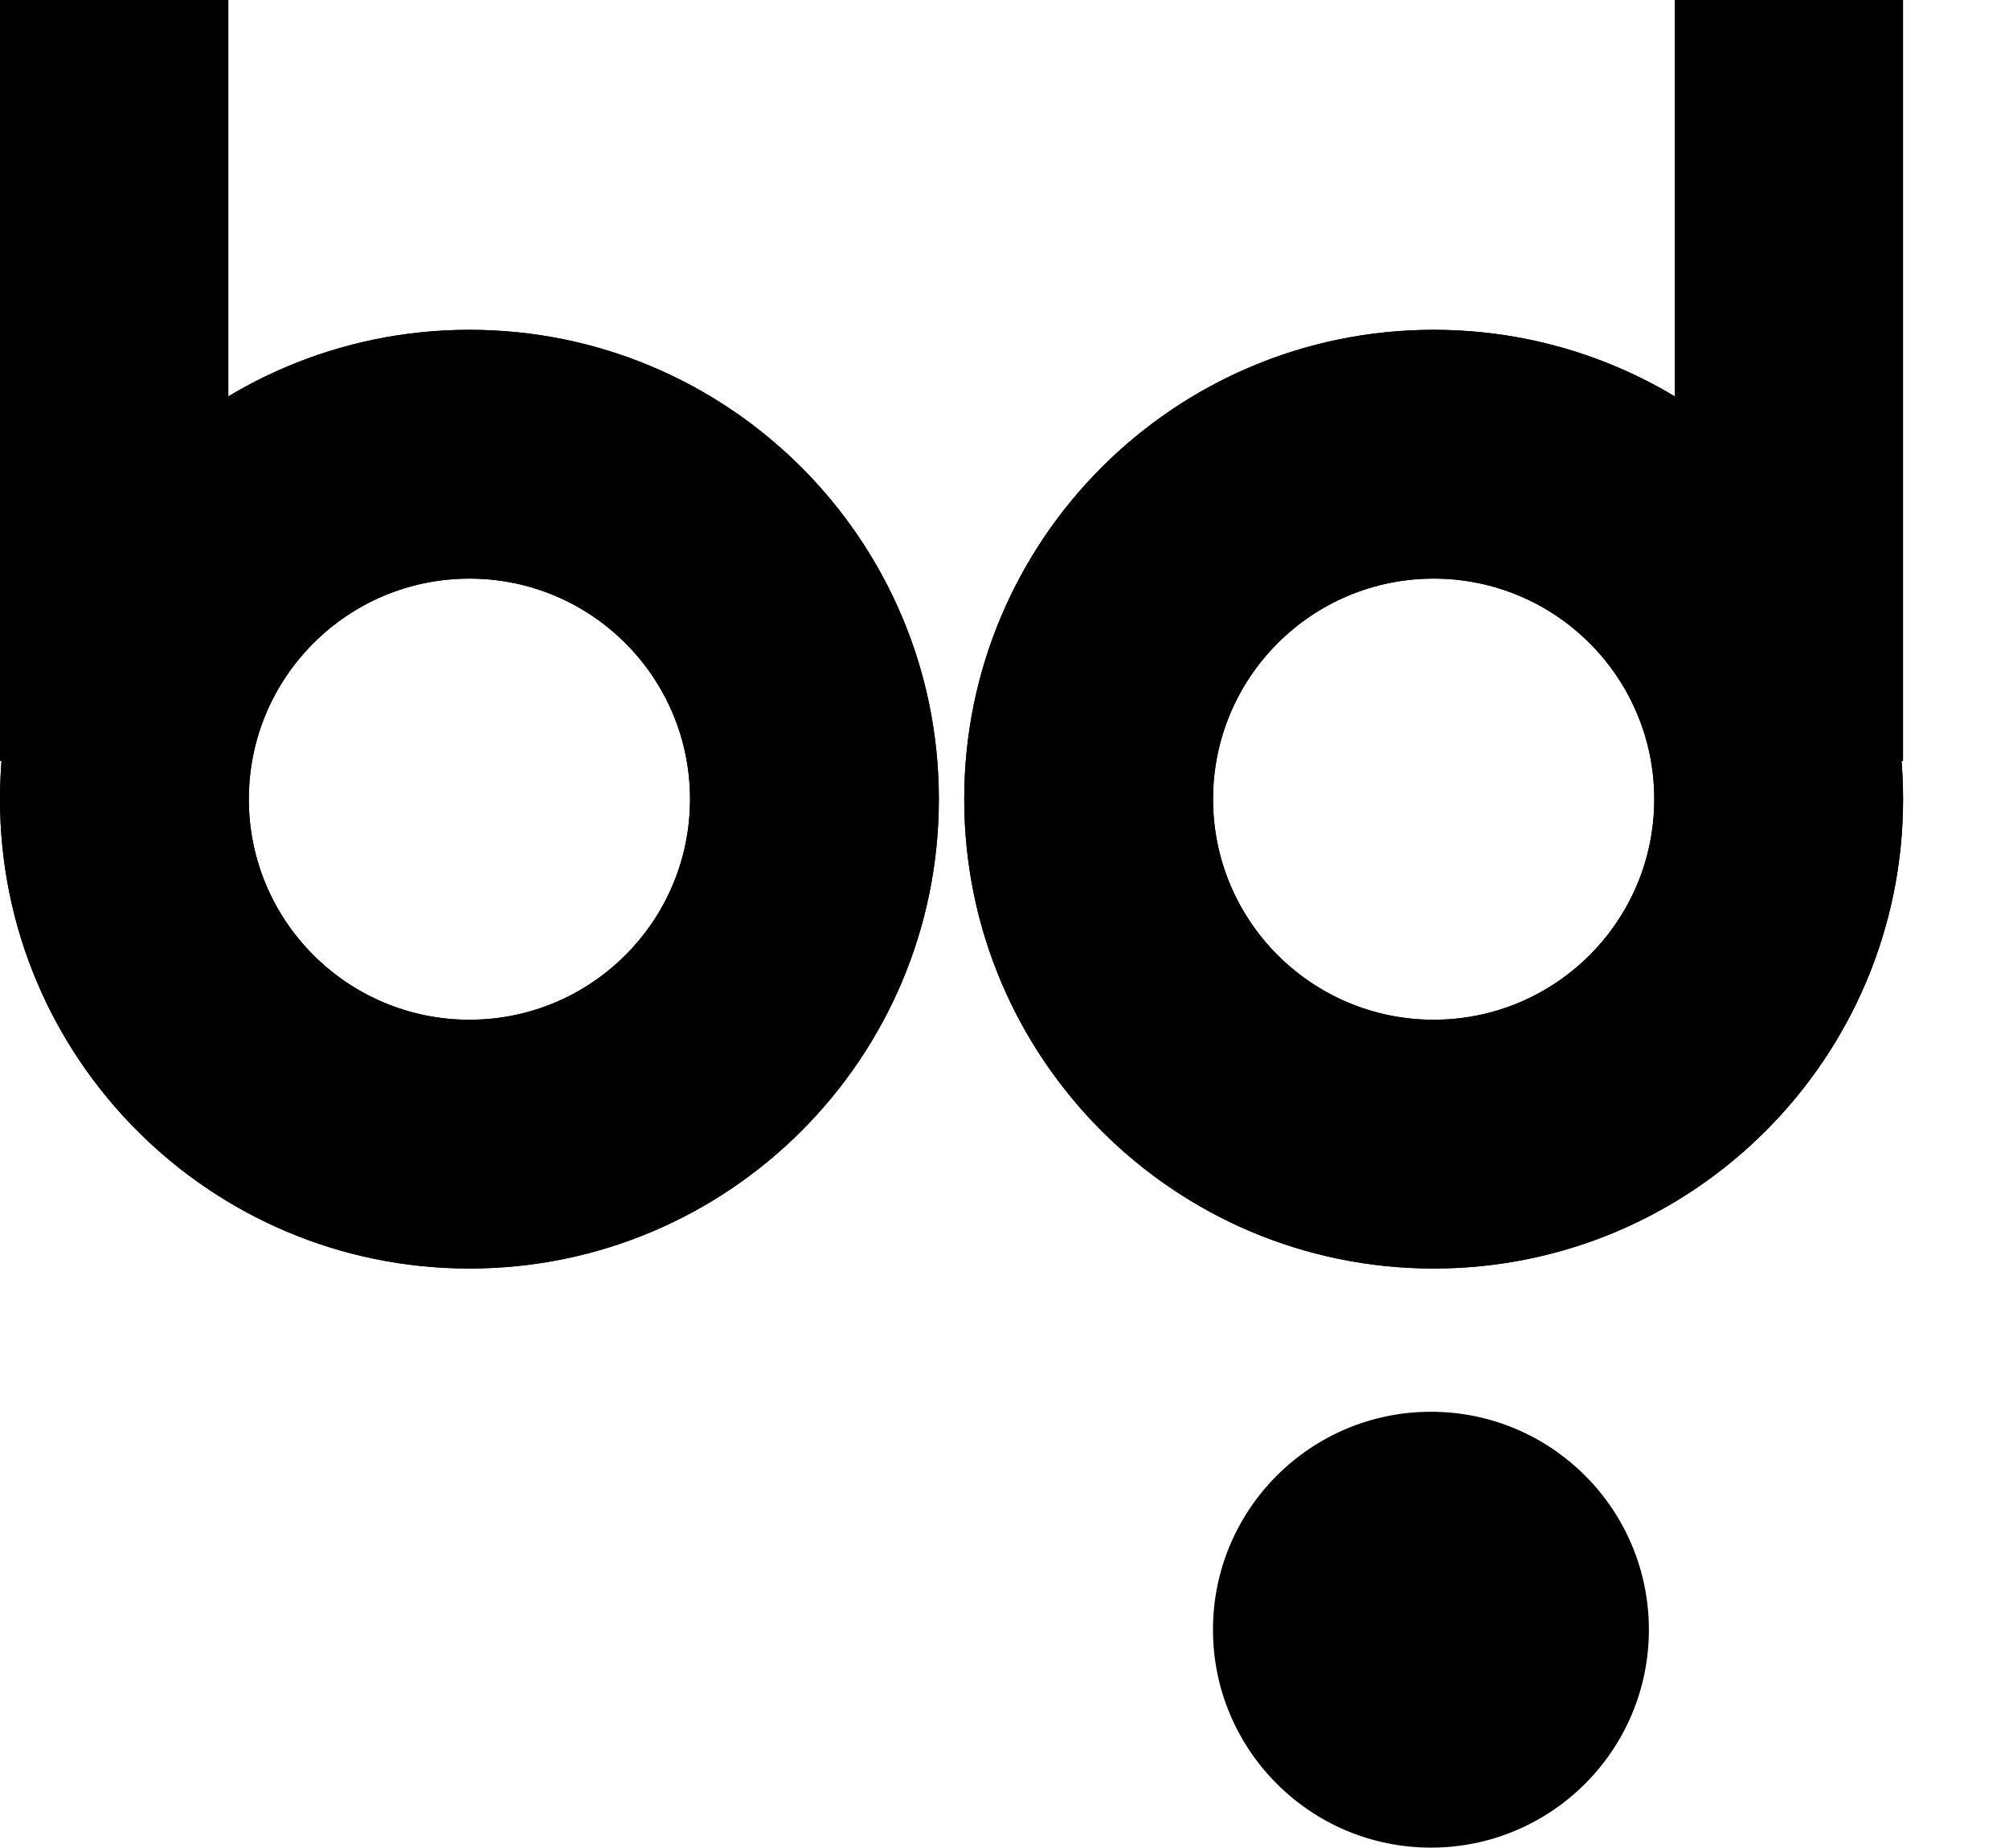 <svg width="212" height="195" viewBox="0 0 212 195" fill="none" xmlns="http://www.w3.org/2000/svg"><path d="M99.072 84.345c0 27.358-22.178 49.536-49.536 49.536S0 111.703 0 84.345s22.178-49.536 49.536-49.536 49.536 22.178 49.536 49.536zm-72.815 0c0 12.856 10.423 23.279 23.28 23.279 12.856 0 23.278-10.423 23.278-23.28 0-12.856-10.422-23.278-23.279-23.278-12.856 0-23.279 10.422-23.279 23.279z" fill="#000"/><path fill-rule="evenodd" clip-rule="evenodd" d="M49.536 128.667c24.478 0 44.322-19.844 44.322-44.322S74.014 40.023 49.536 40.023 5.214 59.866 5.214 84.345c0 24.478 19.844 44.322 44.322 44.322zm0-15.829c-15.736 0-28.493-12.757-28.493-28.493 0-15.736 12.757-28.493 28.493-28.493 15.736 0 28.493 12.757 28.493 28.493 0 15.736-12.757 28.493-28.493 28.493zm0 21.043c27.358 0 49.536-22.178 49.536-49.536S76.894 34.809 49.536 34.809 0 56.987 0 84.345s22.178 49.536 49.536 49.536zm0-26.257c-12.856 0-23.279-10.423-23.279-23.28 0-12.856 10.423-23.278 23.28-23.278 12.856 0 23.278 10.422 23.278 23.279 0 12.856-10.422 23.279-23.279 23.279z" fill="#000"/><path fill-rule="evenodd" clip-rule="evenodd" d="M0 80.329V0h24.1v80.329H0z" fill="#000"/><path d="M101.75 84.345c0 27.358 22.178 49.536 49.537 49.536 27.358 0 49.536-22.178 49.536-49.536s-22.178-49.536-49.536-49.536c-27.359 0-49.537 22.178-49.537 49.536zm72.815 0c0 12.856-10.422 23.279-23.278 23.279-12.857 0-23.279-10.423-23.279-23.28 0-12.856 10.422-23.278 23.279-23.278 12.856 0 23.278 10.422 23.278 23.279z" fill="#000"/><path fill-rule="evenodd" clip-rule="evenodd" d="M151.287 128.667c-24.479 0-44.322-19.844-44.322-44.322s19.843-44.322 44.322-44.322c24.478 0 44.321 19.843 44.321 44.322 0 24.478-19.843 44.322-44.321 44.322zm0-15.829c15.736 0 28.493-12.757 28.493-28.493 0-15.736-12.757-28.493-28.493-28.493-15.737 0-28.494 12.757-28.494 28.493 0 15.736 12.757 28.493 28.494 28.493zm0 21.043c-27.359 0-49.537-22.178-49.537-49.536s22.178-49.536 49.537-49.536c27.358 0 49.536 22.178 49.536 49.536s-22.178 49.536-49.536 49.536zm0-26.257c12.856 0 23.278-10.423 23.278-23.28 0-12.856-10.422-23.278-23.278-23.278-12.857 0-23.279 10.422-23.279 23.279 0 12.856 10.422 23.279 23.279 23.279z" fill="#000"/><path fill-rule="evenodd" clip-rule="evenodd" d="M200.822 80.329V0h-24.098v80.329h24.098z" fill="#000"/><circle cx="151" cy="172" r="23" fill="#000"/></svg>